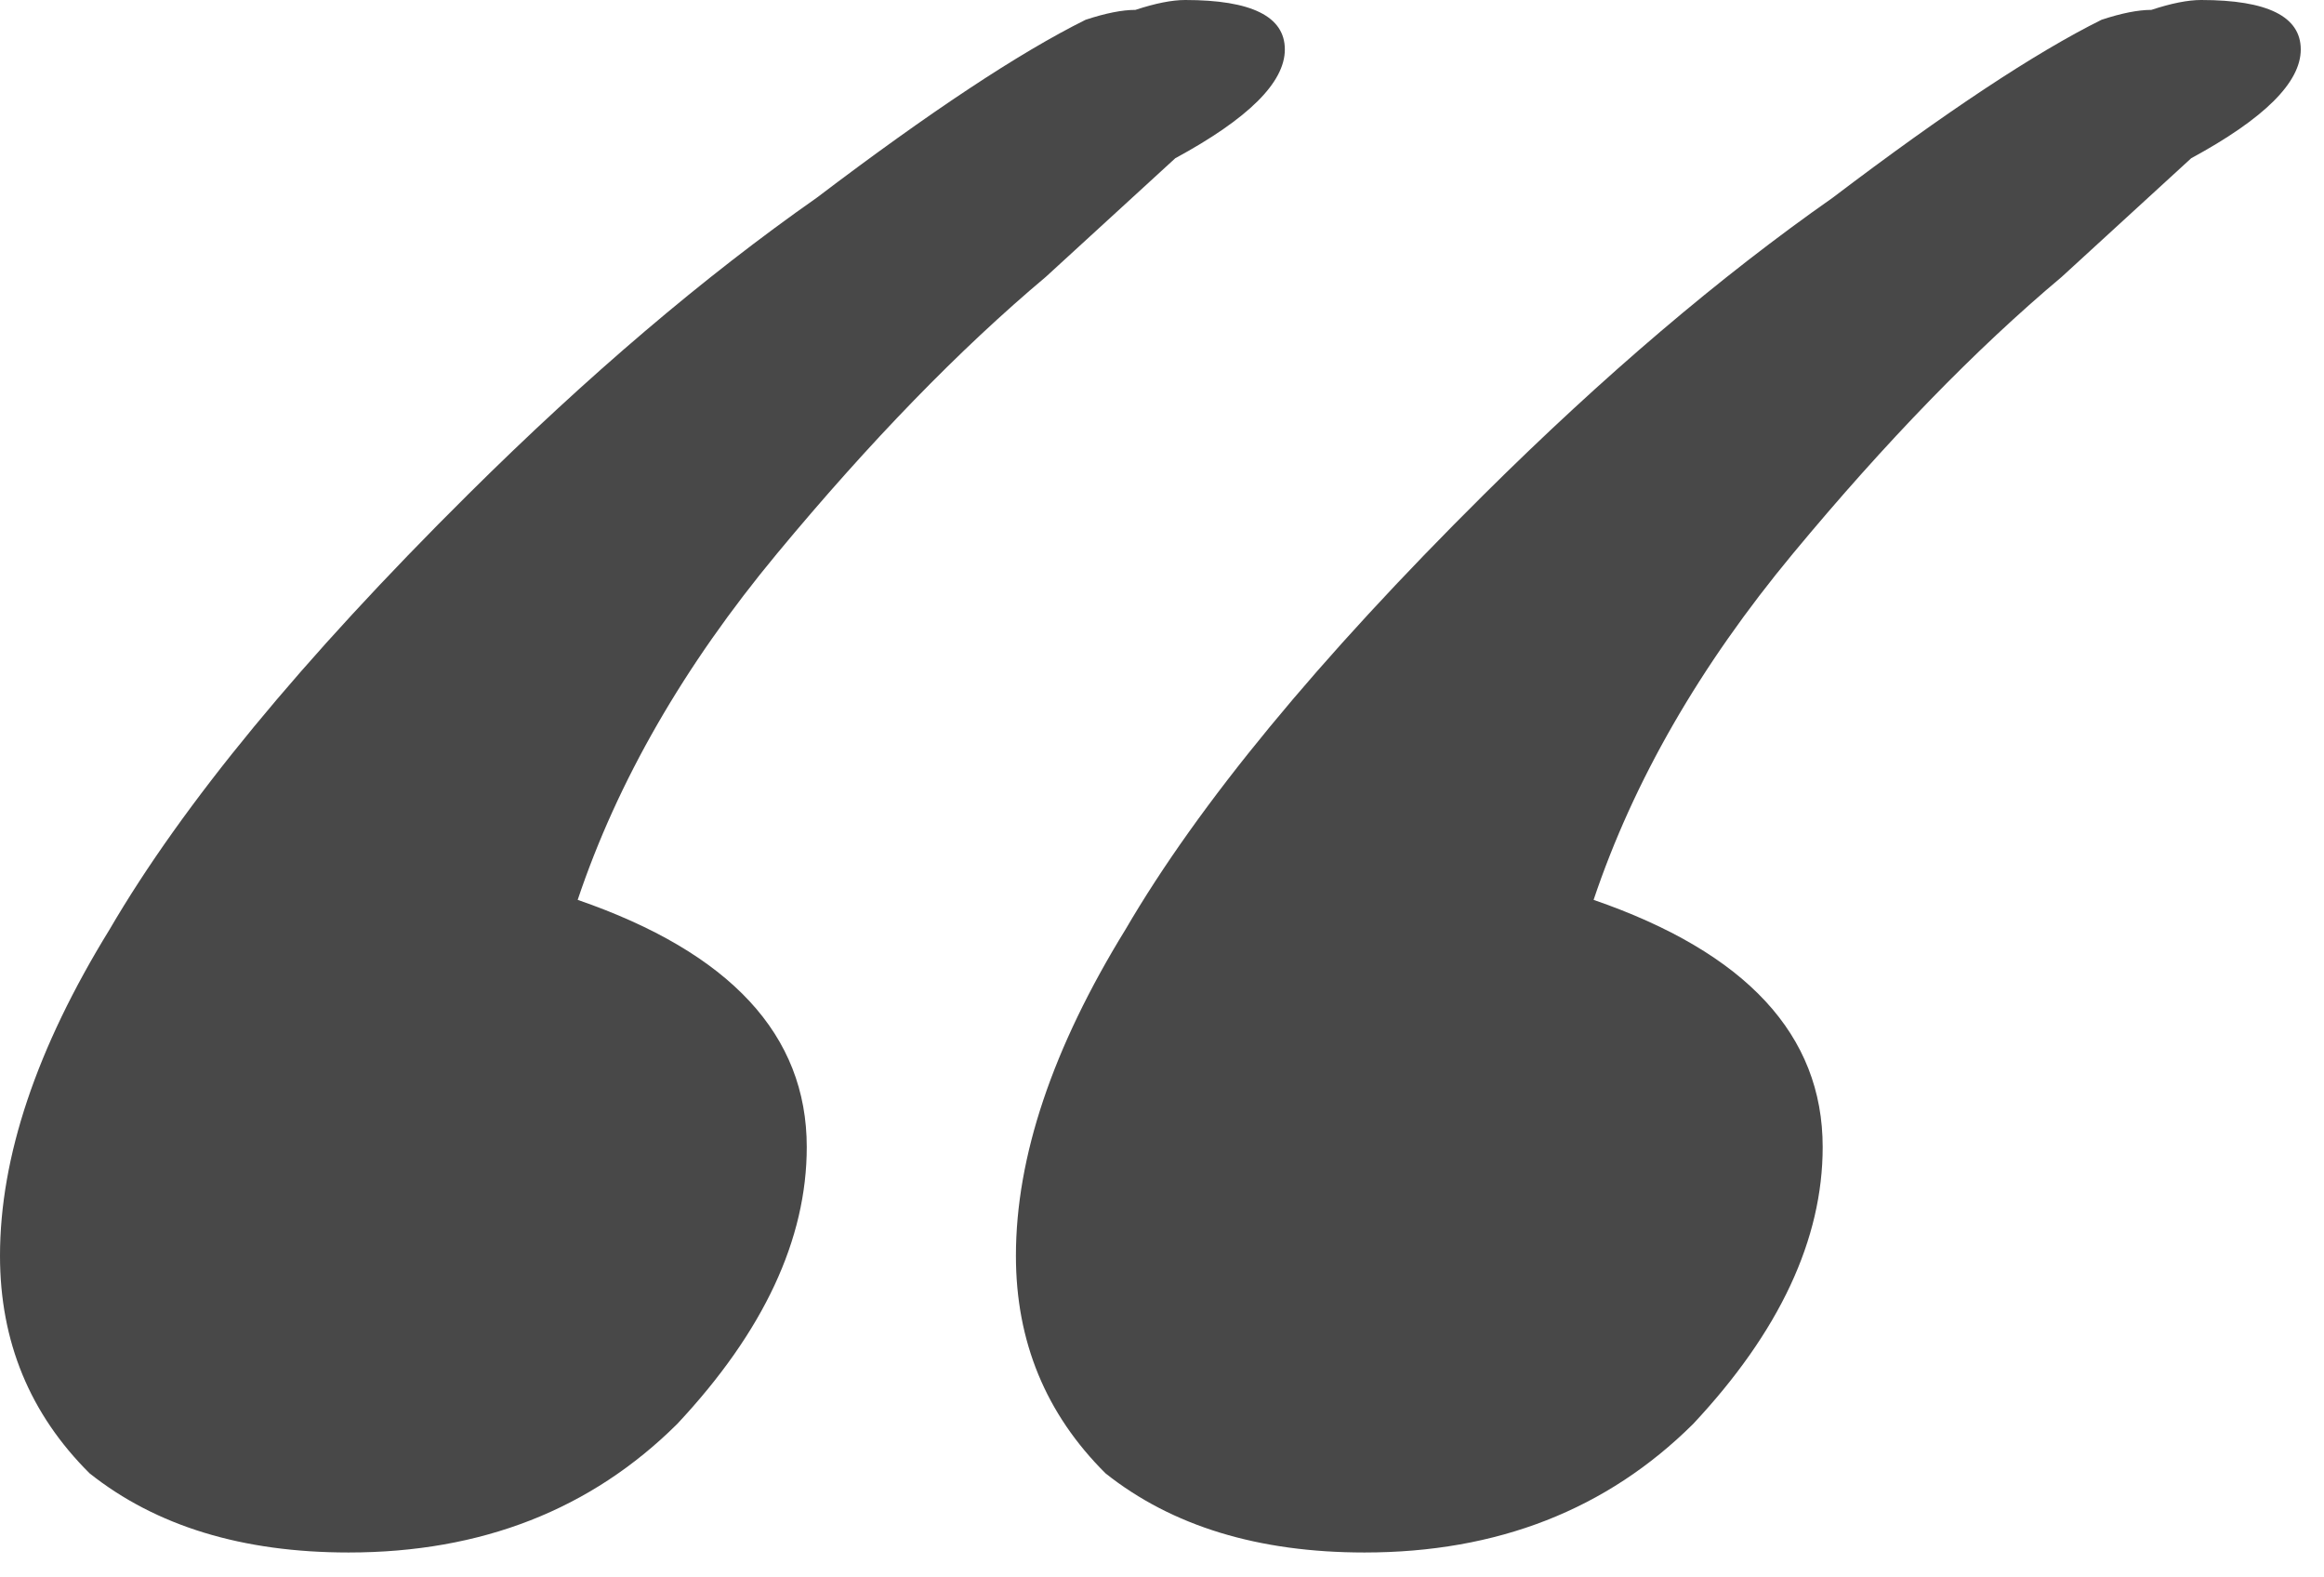 <svg width="28" height="19" viewBox="0 0 28 19" fill="none" xmlns="http://www.w3.org/2000/svg">
<path opacity="0.8" d="M16.44 18.7C15.16 18.7 14.12 18.382 13.32 17.747C12.6 17.032 12.24 16.159 12.24 15.127C12.24 13.935 12.68 12.625 13.56 11.196C14.44 9.687 15.88 7.94 17.88 5.955C19.32 4.526 20.72 3.335 22.08 2.382C23.44 1.35 24.52 0.635 25.32 0.238C25.56 0.159 25.76 0.119 25.92 0.119C26.16 0.04 26.36 0 26.52 0C27.32 0 27.72 0.199 27.72 0.596C27.72 0.993 27.28 1.429 26.4 1.906C26.4 1.906 25.88 2.382 24.84 3.335C23.8 4.208 22.72 5.32 21.6 6.67C20.48 8.02 19.68 9.409 19.2 10.839C21.04 11.474 21.96 12.466 21.96 13.816C21.96 14.928 21.44 16.04 20.4 17.151C19.36 18.184 18.04 18.7 16.44 18.7ZM4.2 18.7C2.92 18.7 1.88 18.382 1.08 17.747C0.36 17.032 0 16.159 0 15.127C0 13.935 0.44 12.625 1.32 11.196C2.2 9.687 3.64 7.94 5.64 5.955C7.08 4.526 8.48 3.335 9.84 2.382C11.2 1.35 12.28 0.635 13.08 0.238C13.32 0.159 13.52 0.119 13.68 0.119C13.92 0.04 14.12 0 14.28 0C15.08 0 15.48 0.199 15.48 0.596C15.48 0.993 15.04 1.429 14.16 1.906C14.16 1.906 13.64 2.382 12.6 3.335C11.56 4.208 10.48 5.32 9.36 6.67C8.24 8.02 7.44 9.409 6.96 10.839C8.8 11.474 9.72 12.466 9.72 13.816C9.72 14.928 9.2 16.04 8.16 17.151C7.12 18.184 5.8 18.7 4.2 18.7Z" fill="#1B1B1B"/>
</svg>
